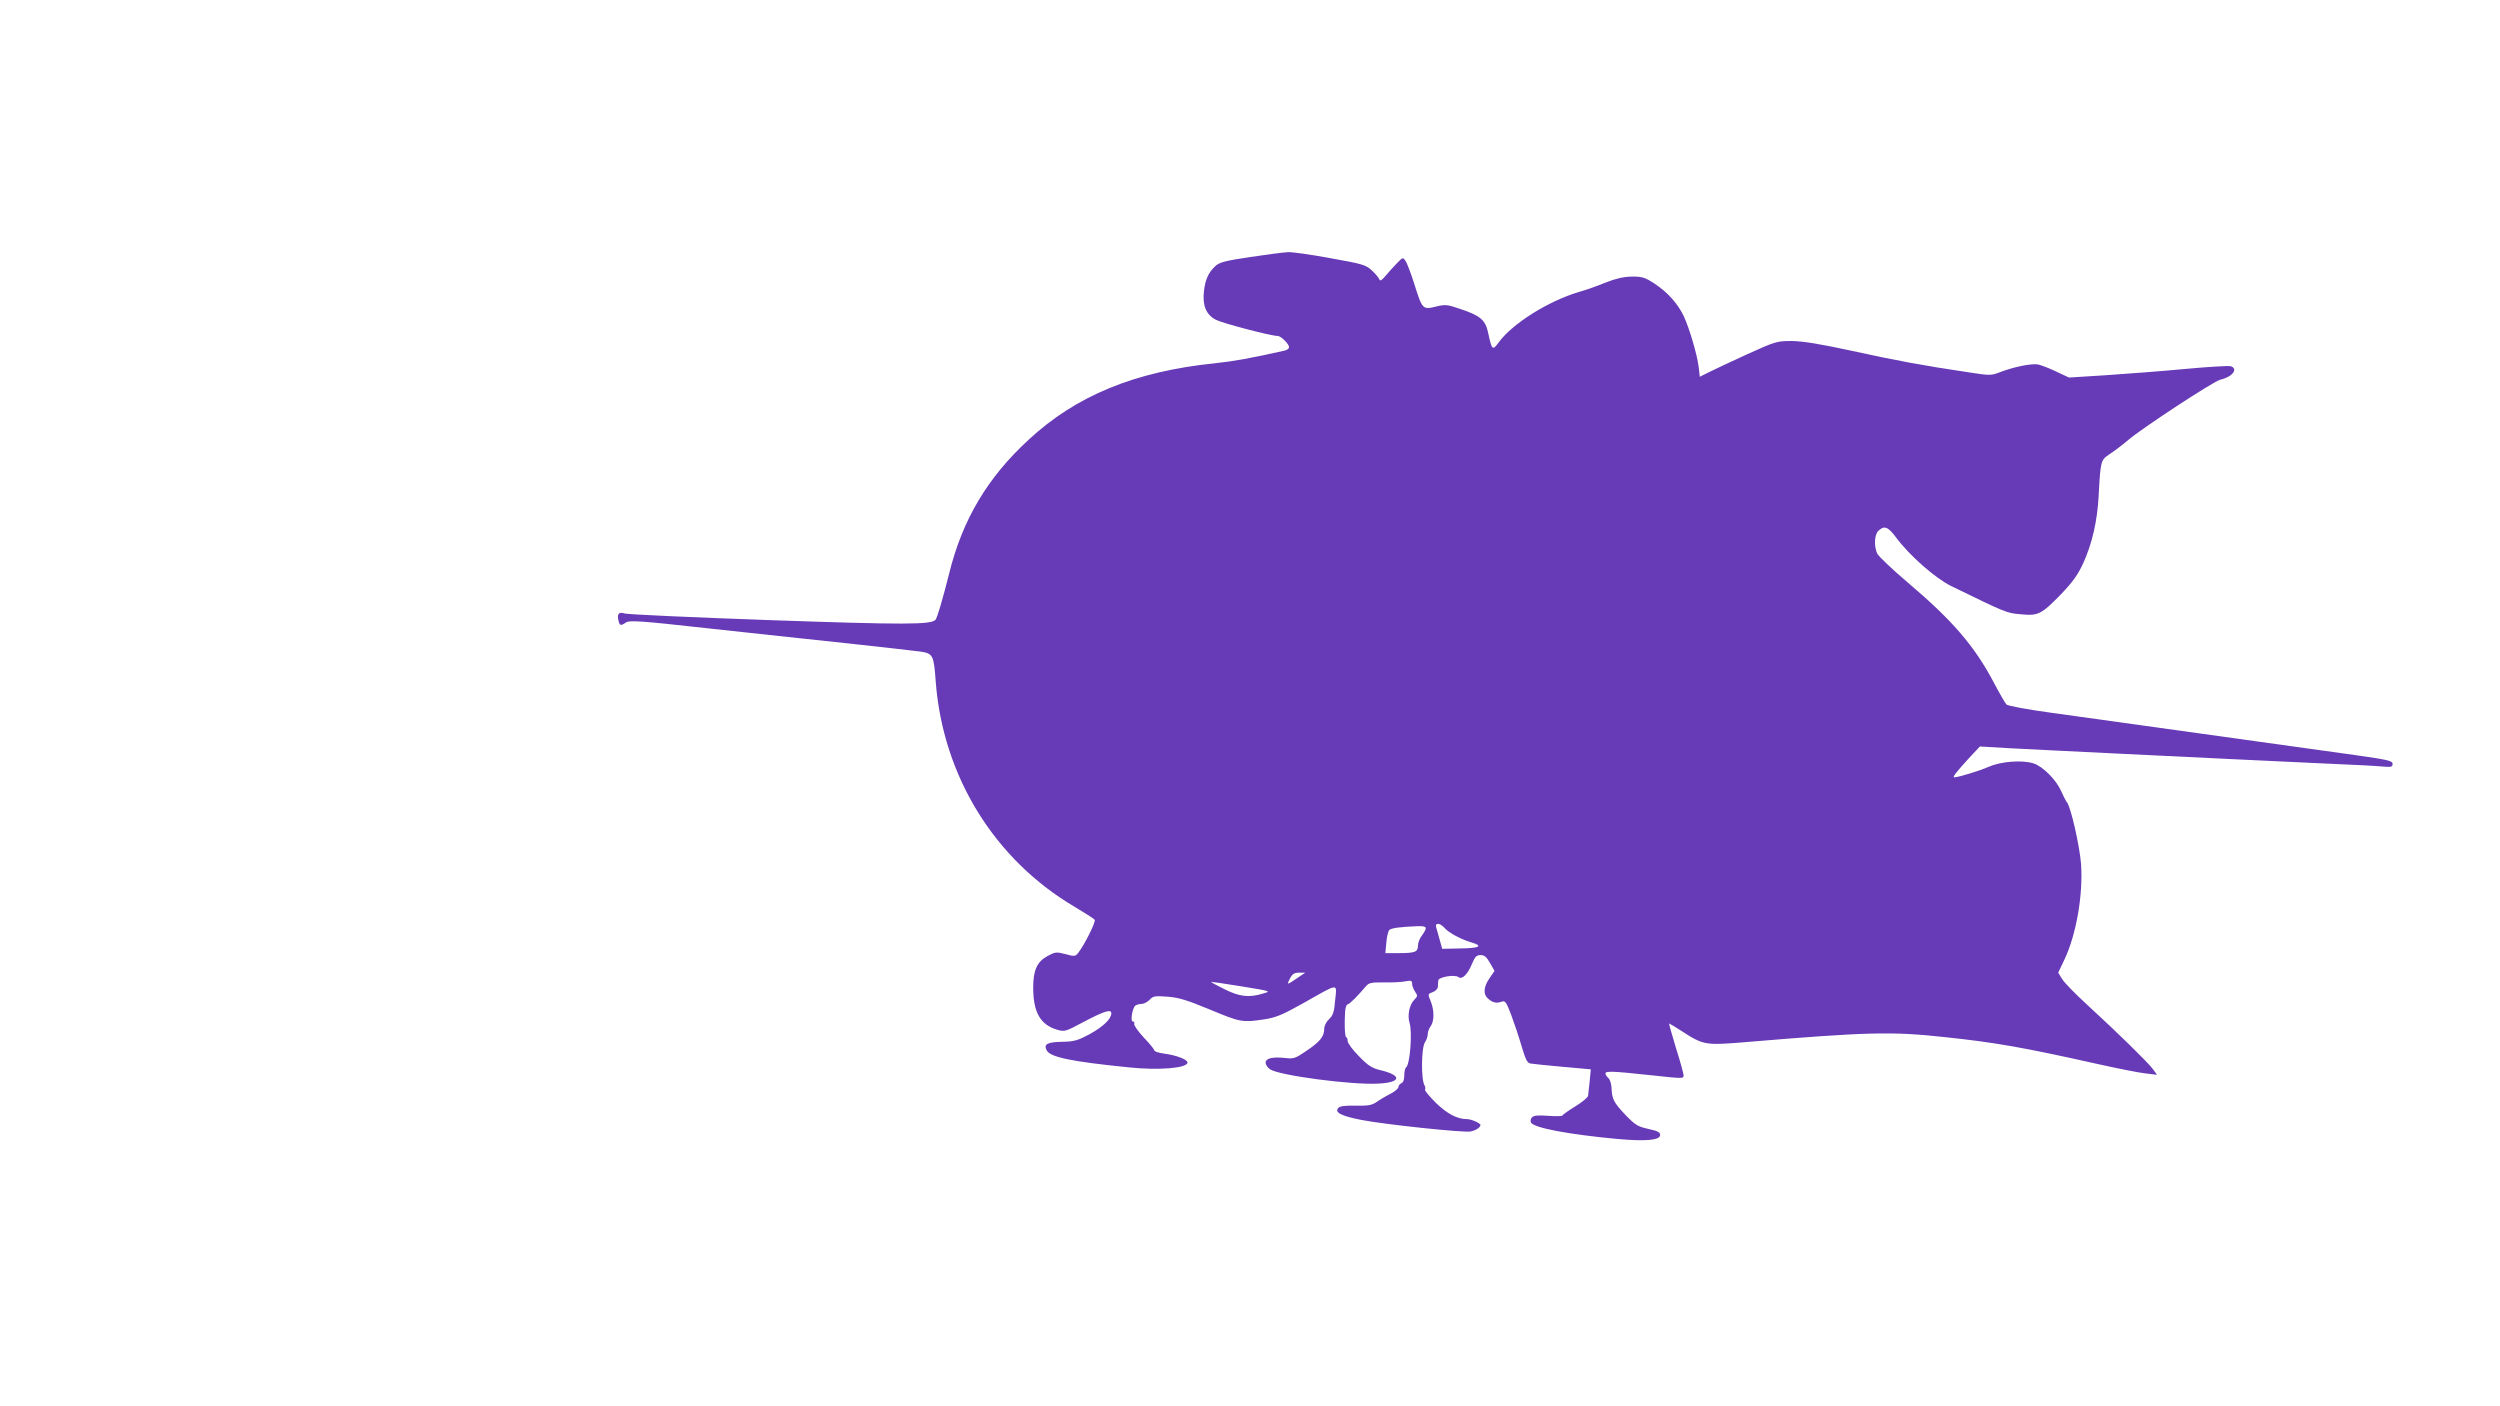 <?xml version="1.0" standalone="no"?>
<!DOCTYPE svg PUBLIC "-//W3C//DTD SVG 20010904//EN"
 "http://www.w3.org/TR/2001/REC-SVG-20010904/DTD/svg10.dtd">
<svg version="1.0" xmlns="http://www.w3.org/2000/svg"
 width="1280pt" height="720pt" viewBox="0 0 1280 720"
 preserveAspectRatio="xMidYMid meet">
<g transform="translate(0,720) scale(0.1,-0.1)"
fill="#673ab7" stroke="none">
<path d="M6401 5884 c-127 -19 -158 -27 -178 -46 -36 -33 -52 -69 -59 -130 -8
-73 12 -121 63 -146 36 -18 280 -82 314 -82 18 0 59 -41 59 -58 0 -6 -10 -14
-22 -17 -169 -38 -262 -55 -358 -65 -410 -42 -710 -166 -953 -391 -212 -195
-339 -410 -407 -684 -32 -128 -61 -227 -70 -238 -22 -26 -158 -26 -850 -2
-393 14 -727 29 -742 34 -30 10 -40 -3 -31 -38 6 -25 12 -26 38 -8 17 12 78 8
410 -29 215 -23 541 -59 725 -78 184 -20 351 -39 372 -42 65 -10 69 -17 79
-155 37 -483 301 -911 713 -1153 52 -31 98 -60 101 -66 6 -10 -52 -127 -84
-168 -15 -19 -19 -20 -66 -7 -46 12 -53 11 -90 -9 -55 -29 -75 -73 -75 -162 0
-127 36 -190 122 -216 38 -11 43 -10 129 36 111 59 149 71 149 48 0 -29 -42
-69 -113 -108 -58 -31 -78 -37 -137 -38 -77 -1 -98 -12 -81 -44 19 -35 125
-57 421 -87 153 -16 300 -4 300 25 0 15 -56 37 -117 45 -29 4 -53 11 -53 17 0
5 -24 35 -54 66 -29 31 -51 63 -49 70 3 6 0 12 -7 12 -14 0 -2 72 14 82 6 4
20 8 32 8 11 0 29 10 40 21 17 19 27 21 91 16 57 -4 100 -17 218 -66 155 -65
167 -67 278 -50 60 9 93 23 202 84 184 104 170 103 161 14 -5 -61 -11 -78 -31
-97 -15 -14 -25 -34 -25 -50 0 -39 -22 -66 -92 -113 -55 -38 -65 -41 -107 -36
-65 7 -101 -1 -101 -24 0 -10 10 -25 23 -34 49 -32 421 -81 555 -73 117 6 122
42 9 69 -42 10 -63 23 -109 71 -32 32 -58 67 -58 78 0 11 -4 20 -8 20 -4 0 -8
37 -7 82 1 62 5 83 16 86 13 5 48 40 94 94 14 16 28 19 93 18 42 -1 92 2 110
6 27 5 32 3 32 -13 0 -10 7 -28 15 -40 14 -20 14 -24 -4 -42 -25 -25 -36 -81
-24 -118 15 -48 2 -216 -18 -228 -5 -4 -9 -22 -9 -41 0 -22 -6 -37 -15 -40 -8
-4 -15 -12 -15 -20 0 -7 -19 -23 -42 -35 -24 -12 -56 -31 -71 -42 -24 -16 -43
-19 -106 -18 -58 1 -81 -2 -90 -13 -18 -22 17 -40 119 -60 116 -23 531 -67
561 -59 26 6 49 21 49 33 0 9 -47 30 -68 30 -51 0 -100 26 -159 82 -34 34 -60
65 -57 69 3 5 2 14 -2 21 -19 30 -17 195 2 222 8 11 14 30 14 41 0 12 7 30 15
41 19 25 19 82 0 128 -15 36 -15 37 10 46 14 5 26 17 27 27 0 10 1 25 2 33 1
18 85 32 104 17 18 -14 47 15 69 69 15 36 23 44 44 44 19 0 31 -10 48 -41 l23
-40 -26 -38 c-30 -43 -33 -82 -8 -103 24 -22 44 -26 69 -17 20 7 24 1 51 -69
16 -43 40 -115 53 -160 19 -64 28 -84 44 -87 11 -2 85 -10 165 -17 l145 -13
-3 -30 c-1 -16 -4 -43 -6 -60 -2 -16 -4 -37 -5 -45 0 -8 -30 -33 -66 -55 -36
-22 -65 -43 -65 -46 0 -4 -33 -5 -73 -2 -55 4 -75 2 -84 -9 -7 -7 -8 -19 -4
-26 16 -27 192 -60 437 -83 151 -14 224 -7 224 20 0 14 -14 21 -61 31 -53 12
-66 19 -117 72 -60 63 -69 81 -71 139 -1 20 -8 42 -16 49 -8 7 -15 18 -15 24
0 13 37 12 231 -9 167 -18 169 -18 169 -1 0 8 -17 71 -39 140 -21 69 -37 126
-35 126 2 0 31 -18 64 -39 113 -73 120 -74 335 -56 612 51 738 55 1012 25 257
-27 409 -54 775 -136 108 -24 222 -47 254 -50 l58 -7 -21 29 c-24 33 -179 185
-335 328 -59 54 -117 113 -129 132 l-21 34 31 65 c62 130 97 335 86 491 -7 92
-52 291 -72 316 -6 7 -19 33 -30 58 -26 58 -93 125 -140 141 -59 19 -167 11
-231 -17 -47 -21 -156 -54 -177 -54 -10 0 14 31 76 98 l56 60 154 -9 c85 -4
348 -18 584 -29 237 -11 516 -25 620 -30 105 -5 296 -14 425 -20 129 -5 256
-12 283 -15 40 -3 47 -2 47 14 0 16 -24 21 -192 45 -167 23 -856 119 -1558
217 -118 16 -220 35 -227 42 -6 6 -35 56 -64 111 -100 190 -214 321 -443 515
-79 67 -148 133 -155 147 -17 39 -14 98 7 117 30 28 49 20 90 -35 68 -92 201
-209 283 -249 283 -138 283 -138 355 -144 90 -9 105 -1 207 103 59 62 85 98
113 158 46 102 72 215 79 344 10 183 10 184 58 216 23 15 65 47 92 70 68 59
440 303 473 310 62 14 94 56 53 69 -10 3 -114 -3 -232 -14 -118 -11 -300 -25
-405 -32 l-191 -12 -64 30 c-35 17 -77 33 -94 37 -33 6 -124 -12 -196 -40 -44
-17 -52 -17 -155 -1 -243 36 -380 62 -599 110 -166 36 -252 50 -310 51 -78 0
-84 -2 -230 -68 -82 -38 -171 -79 -196 -92 l-46 -23 -6 52 c-8 63 -47 195 -76
258 -31 65 -83 123 -150 167 -49 32 -63 36 -116 36 -43 -1 -82 -10 -135 -31
-41 -17 -101 -38 -133 -47 -158 -46 -346 -164 -415 -261 -30 -41 -34 -37 -52
48 -14 69 -40 91 -146 126 -64 22 -75 23 -123 11 -67 -16 -69 -14 -110 117
-18 56 -38 109 -46 119 -12 17 -14 16 -41 -12 -16 -16 -42 -45 -58 -64 -22
-26 -30 -31 -34 -20 -3 8 -20 29 -39 46 -30 28 -48 33 -211 62 -97 18 -195 32
-217 31 -22 -1 -109 -12 -194 -25z m995 -3435 c22 -25 83 -58 137 -74 63 -18
43 -30 -56 -31 l-93 -2 -13 47 c-7 25 -15 54 -18 64 -6 24 20 22 43 -4z m-96
-1 c0 -7 -9 -24 -20 -38 -11 -14 -20 -37 -20 -51 0 -33 -14 -39 -99 -39 l-68
0 5 53 c2 28 9 57 14 64 9 11 49 17 146 21 28 1 42 -2 42 -10z m-651 -251
c-62 -42 -62 -42 -45 -8 13 25 23 31 48 31 l31 0 -34 -23z m-182 -84 c-72 -22
-121 -16 -197 22 -39 19 -70 36 -70 38 0 1 70 -9 155 -23 154 -25 154 -25 112
-37z"/>
</g>
</svg>
